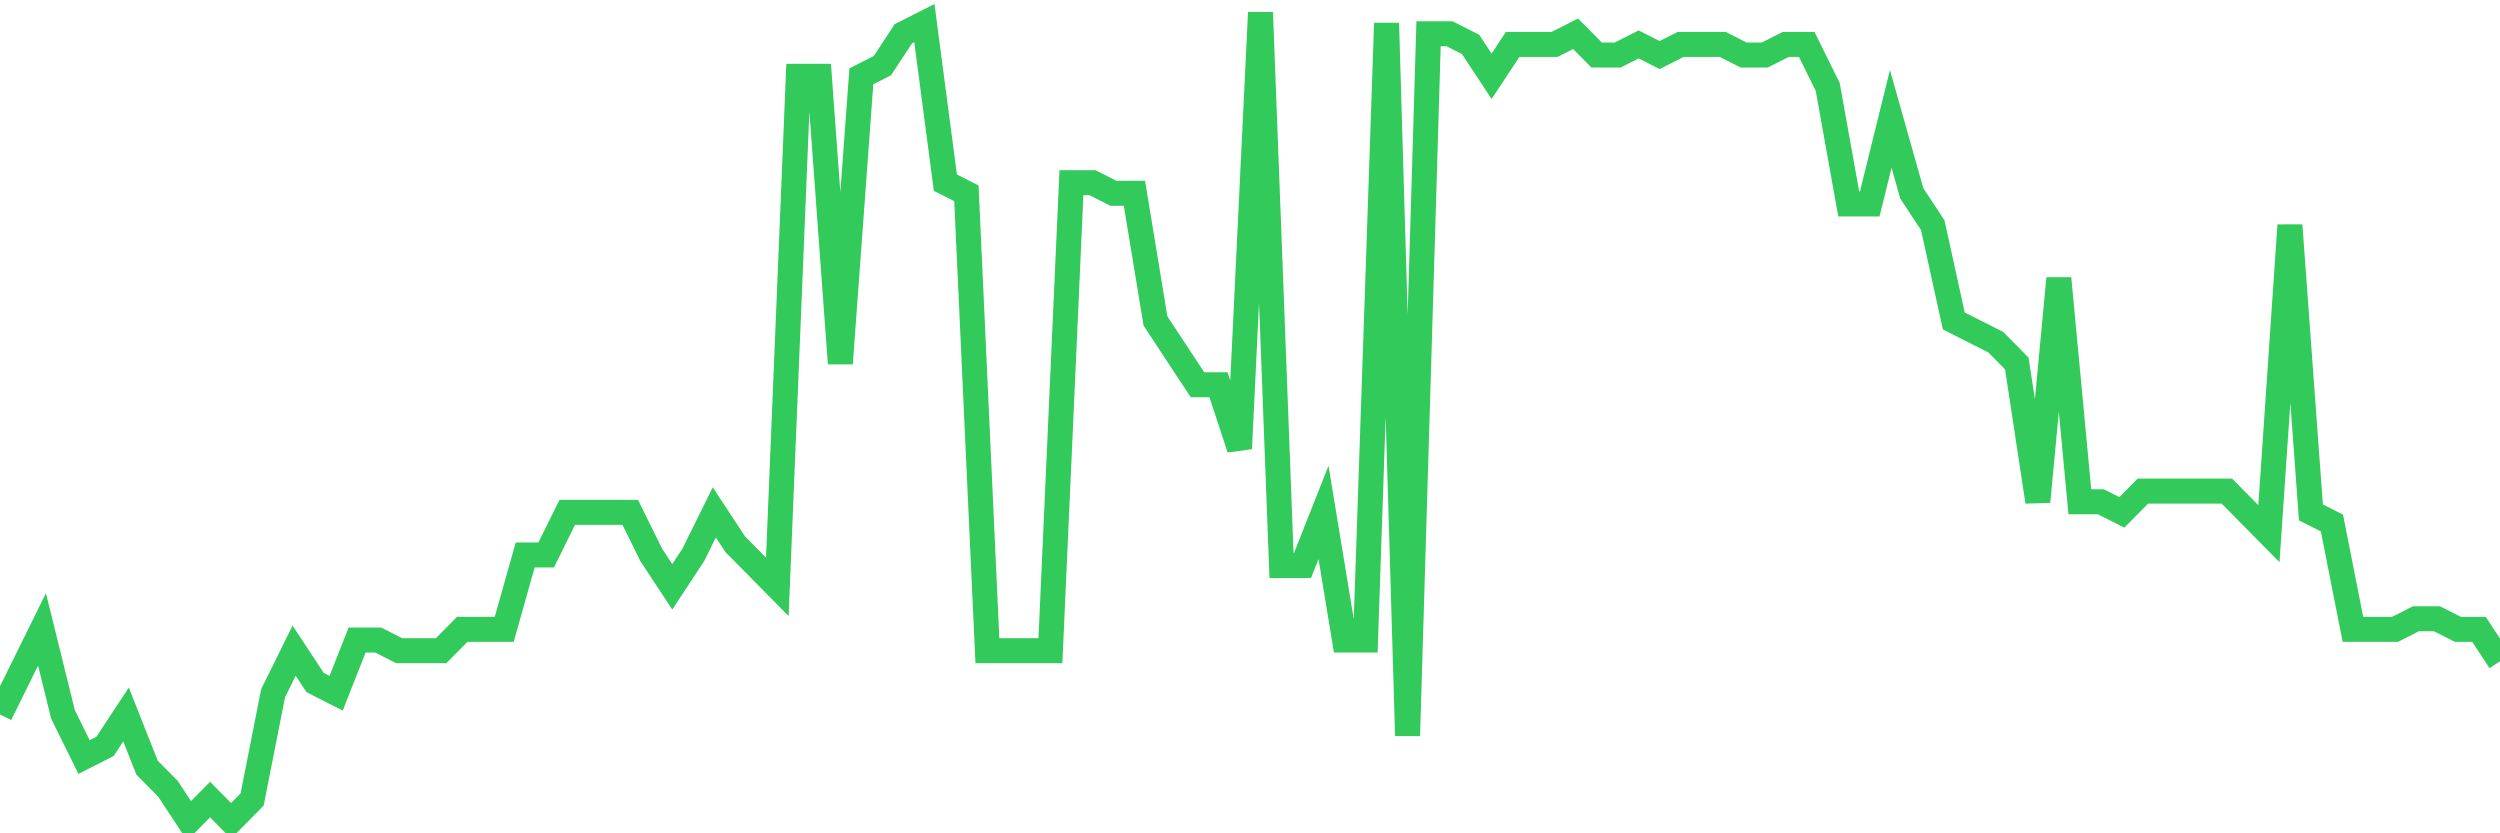 <svg
  xmlns="http://www.w3.org/2000/svg"
  xmlns:xlink="http://www.w3.org/1999/xlink"
  width="120"
  height="40"
  viewBox="0 0 120 40"
  preserveAspectRatio="none"
>
  <polyline
    points="0,34.295 1.008,32.253 2.017,30.211 3.025,34.295 4.034,36.337 5.042,35.826 6.05,34.295 7.059,36.847 8.067,37.868 9.076,39.4 10.084,38.379 11.092,39.4 12.101,38.379 13.109,33.274 14.118,31.232 15.126,32.763 16.134,33.274 17.143,30.721 18.151,30.721 19.16,31.232 20.168,31.232 21.176,31.232 22.185,30.211 23.193,30.211 24.202,30.211 25.21,26.637 26.218,26.637 27.227,24.595 28.235,24.595 29.244,24.595 30.252,24.595 31.261,26.637 32.269,28.168 33.277,26.637 34.286,24.595 35.294,26.126 36.303,27.147 37.311,28.168 38.319,3.663 39.328,3.663 40.336,17.447 41.345,3.663 42.353,3.153 43.361,1.621 44.37,1.111 45.378,8.768 46.387,9.279 47.395,31.232 48.403,31.232 49.412,31.232 50.42,31.232 51.429,8.768 52.437,8.768 53.445,9.279 54.454,9.279 55.462,15.405 56.471,16.937 57.479,18.468 58.487,18.468 59.496,21.532 60.504,0.6 61.513,27.147 62.521,27.147 63.529,24.595 64.538,30.721 65.546,30.721 66.555,1.111 67.563,35.316 68.571,1.621 69.58,1.621 70.588,2.132 71.597,3.663 72.605,2.132 73.613,2.132 74.622,2.132 75.63,1.621 76.639,2.642 77.647,2.642 78.655,2.132 79.664,2.642 80.672,2.132 81.681,2.132 82.689,2.132 83.697,2.642 84.706,2.642 85.714,2.132 86.723,2.132 87.731,4.174 88.739,9.789 89.748,9.789 90.756,5.705 91.765,9.279 92.773,10.811 93.782,15.405 94.79,15.916 95.798,16.426 96.807,17.447 97.815,24.084 98.824,13.363 99.832,24.084 100.84,24.084 101.849,24.595 102.857,23.574 103.866,23.574 104.874,23.574 105.882,23.574 106.891,23.574 107.899,24.595 108.908,25.616 109.916,10.811 110.924,24.595 111.933,25.105 112.941,30.211 113.95,30.211 114.958,30.211 115.966,29.7 116.975,29.7 117.983,30.211 118.992,30.211 120,31.742"
    fill="none"
    stroke="#32ca5b"
    stroke-width="1.2"
  >
  </polyline>
</svg>